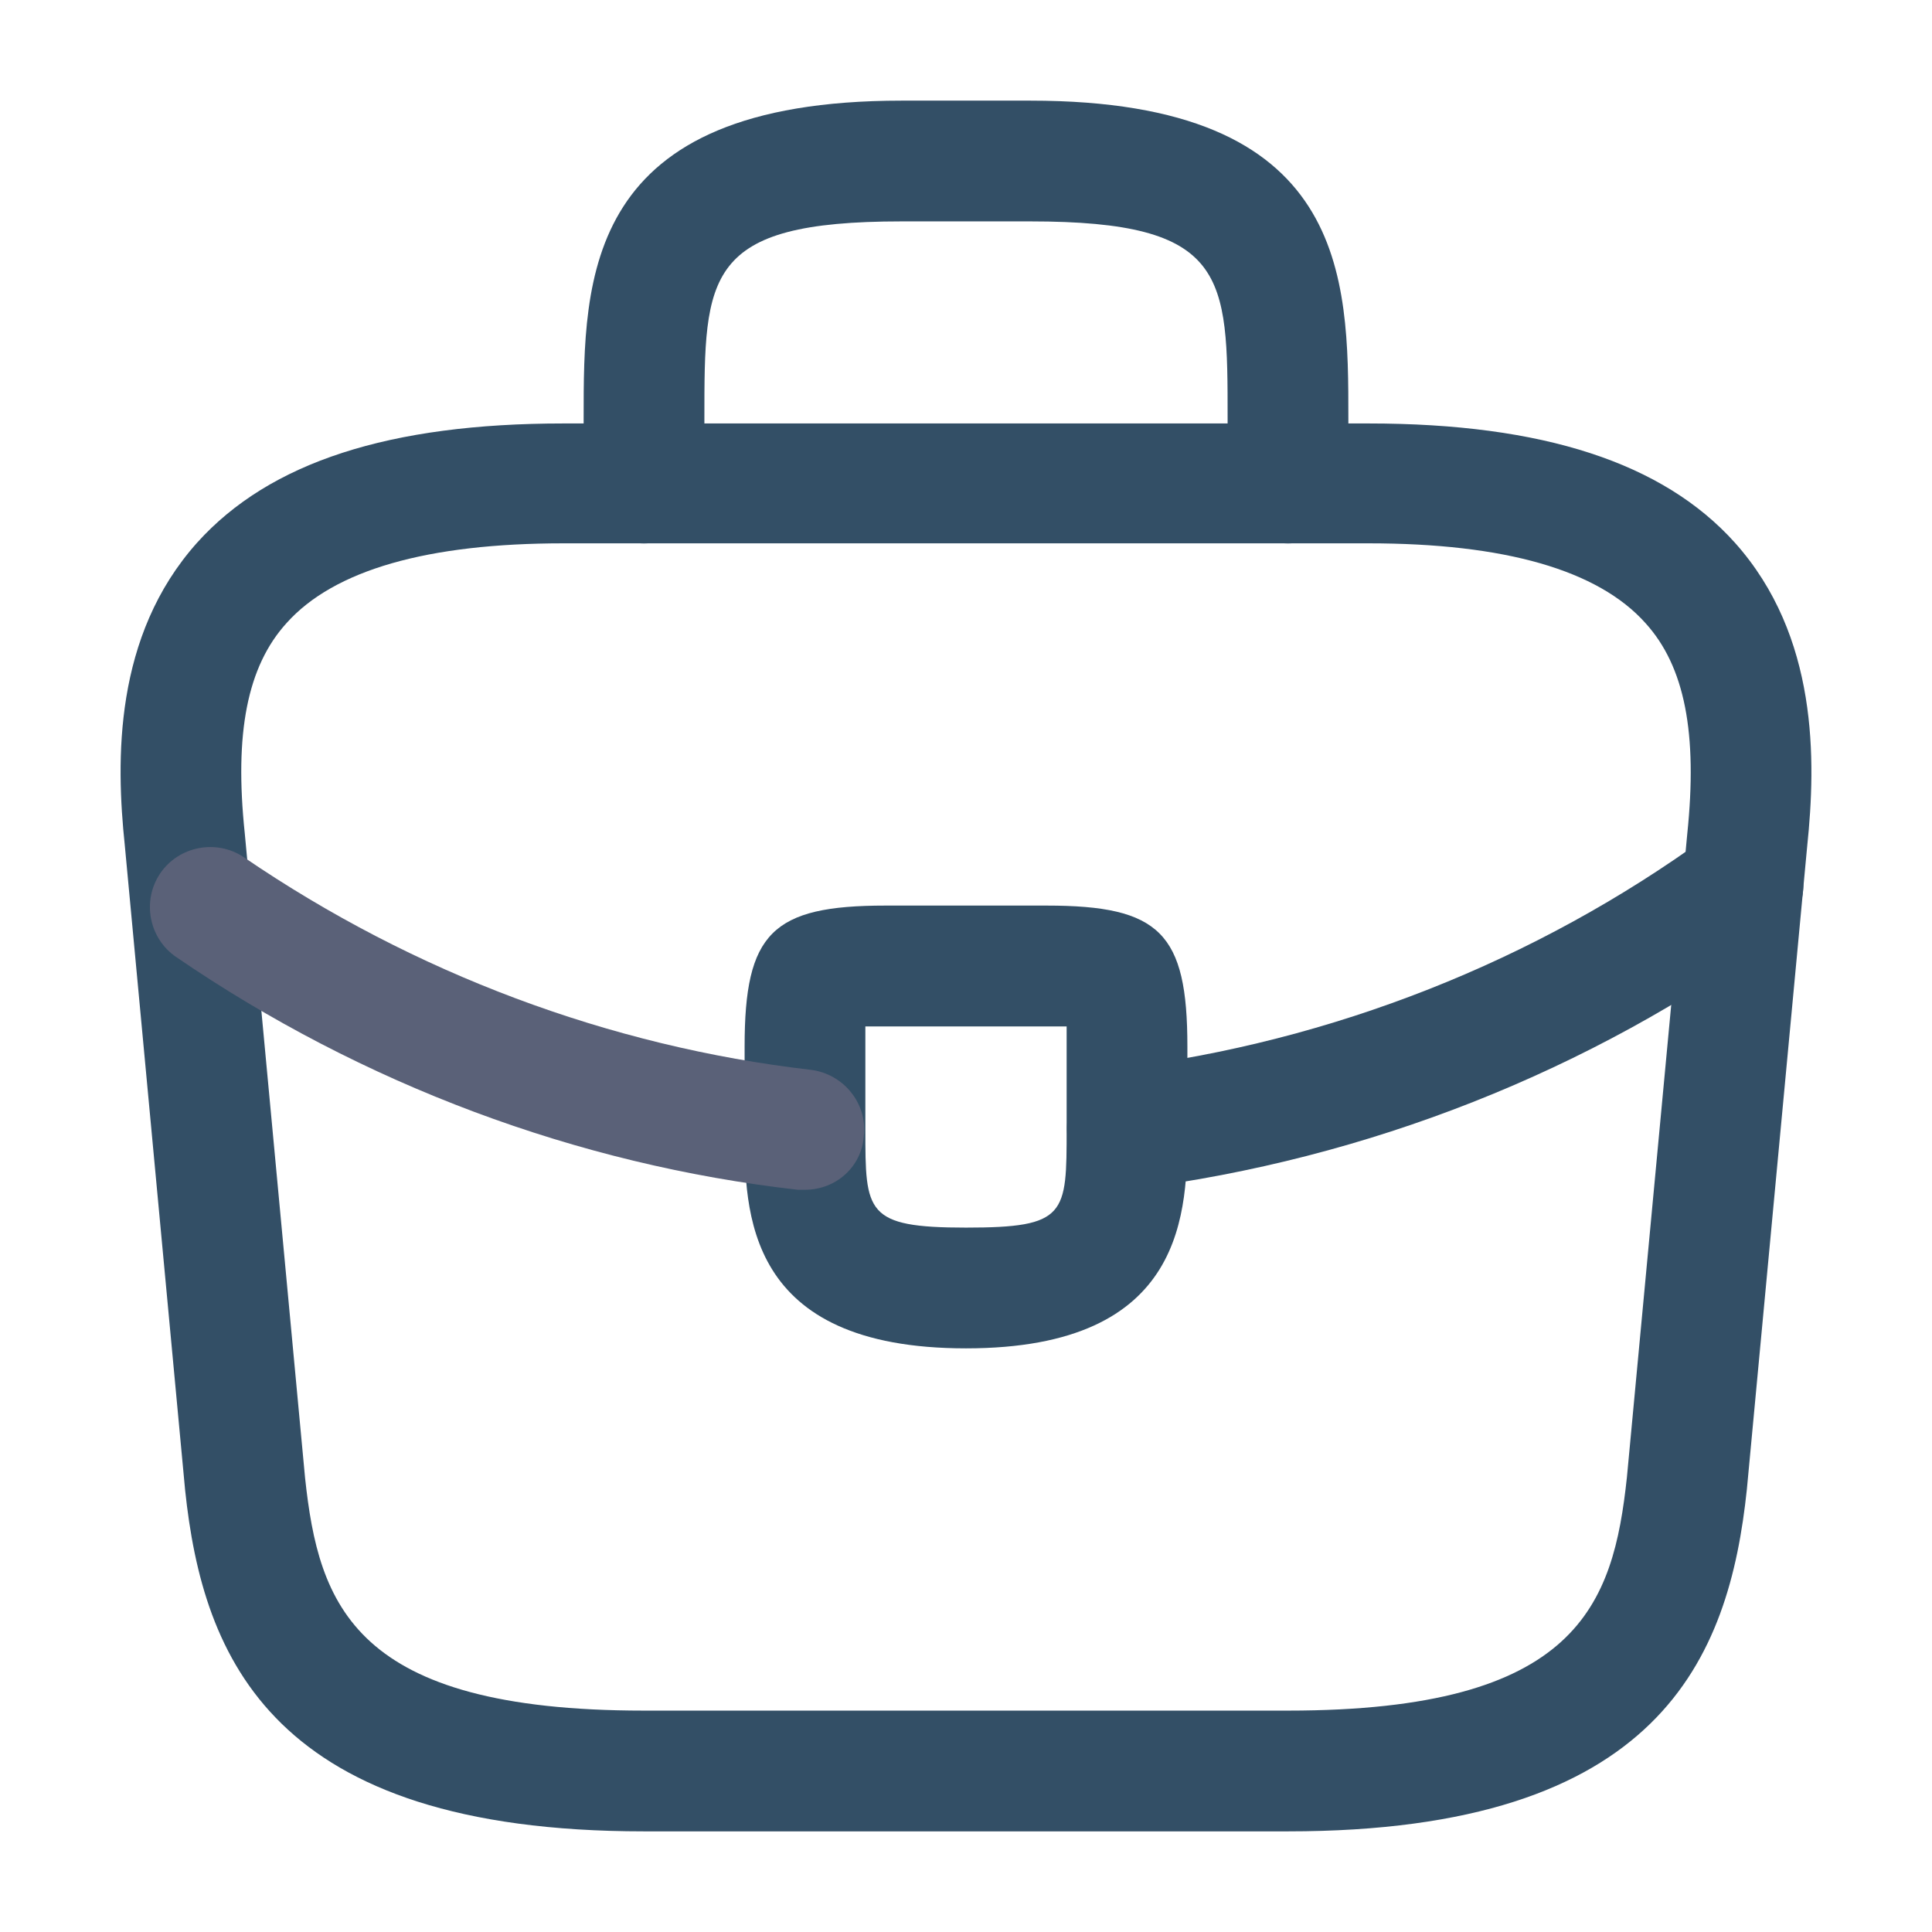 <svg xmlns="http://www.w3.org/2000/svg" width="22" height="22" viewBox="0 0 22 22" fill="none">
    <path
        d="M14.667 20.854H7.333C3.098 20.854 2.31 18.883 2.108 16.968L1.421 9.625C1.32 8.662 1.293 7.242 2.246 6.178C3.071 5.262 4.437 4.822 6.417 4.822H15.583C17.573 4.822 18.938 5.271 19.754 6.178C20.707 7.242 20.68 8.662 20.579 9.634L19.892 16.958C19.69 18.883 18.902 20.854 14.667 20.854ZM6.417 6.187C4.868 6.187 3.804 6.49 3.263 7.095C2.814 7.59 2.668 8.351 2.787 9.487L3.474 16.83C3.63 18.278 4.024 19.479 7.333 19.479H14.667C17.967 19.479 18.37 18.278 18.526 16.821L19.213 9.497C19.332 8.351 19.186 7.59 18.737 7.095C18.196 6.49 17.133 6.187 15.583 6.187H6.417Z"
        fill="#334F66" />
    <path
        d="M14.667 6.188C14.291 6.188 13.979 5.876 13.979 5.5V4.767C13.979 3.135 13.979 2.521 11.733 2.521H10.267C8.021 2.521 8.021 3.135 8.021 4.767V5.5C8.021 5.876 7.709 6.188 7.333 6.188C6.958 6.188 6.646 5.876 6.646 5.5V4.767C6.646 3.153 6.646 1.146 10.267 1.146H11.733C15.354 1.146 15.354 3.153 15.354 4.767V5.5C15.354 5.876 15.043 6.188 14.667 6.188Z"
        fill="#334F66" />
    <path
        d="M11 15.354C8.479 15.354 8.479 13.796 8.479 12.861V11.917C8.479 10.624 8.791 10.312 10.083 10.312H11.917C13.209 10.312 13.521 10.624 13.521 11.917V12.833C13.521 13.787 13.521 15.354 11 15.354ZM9.854 11.688C9.854 11.761 9.854 11.843 9.854 11.917V12.861C9.854 13.805 9.854 13.979 11 13.979C12.146 13.979 12.146 13.832 12.146 12.852V11.917C12.146 11.843 12.146 11.761 12.146 11.688C12.072 11.688 11.99 11.688 11.917 11.688H10.083C10.01 11.688 9.927 11.688 9.854 11.688Z"
        fill="#334F66" />
    <path
        d="M12.833 13.539C12.494 13.539 12.192 13.283 12.155 12.934C12.109 12.558 12.375 12.21 12.751 12.164C15.171 11.862 17.49 10.945 19.442 9.524C19.745 9.295 20.176 9.368 20.405 9.68C20.625 9.983 20.561 10.413 20.249 10.643C18.104 12.201 15.574 13.2 12.916 13.539C12.888 13.539 12.861 13.539 12.833 13.539Z"
        fill="#334F66" />
    <path
        d="M9.167 13.548C9.139 13.548 9.112 13.548 9.084 13.548C6.573 13.264 4.125 12.348 2.008 10.899C1.696 10.688 1.613 10.258 1.824 9.946C2.035 9.634 2.466 9.552 2.778 9.762C4.712 11.082 6.939 11.917 9.231 12.182C9.607 12.228 9.882 12.568 9.836 12.943C9.808 13.292 9.515 13.548 9.167 13.548Z"
        fill="#5A6178" />
</svg>